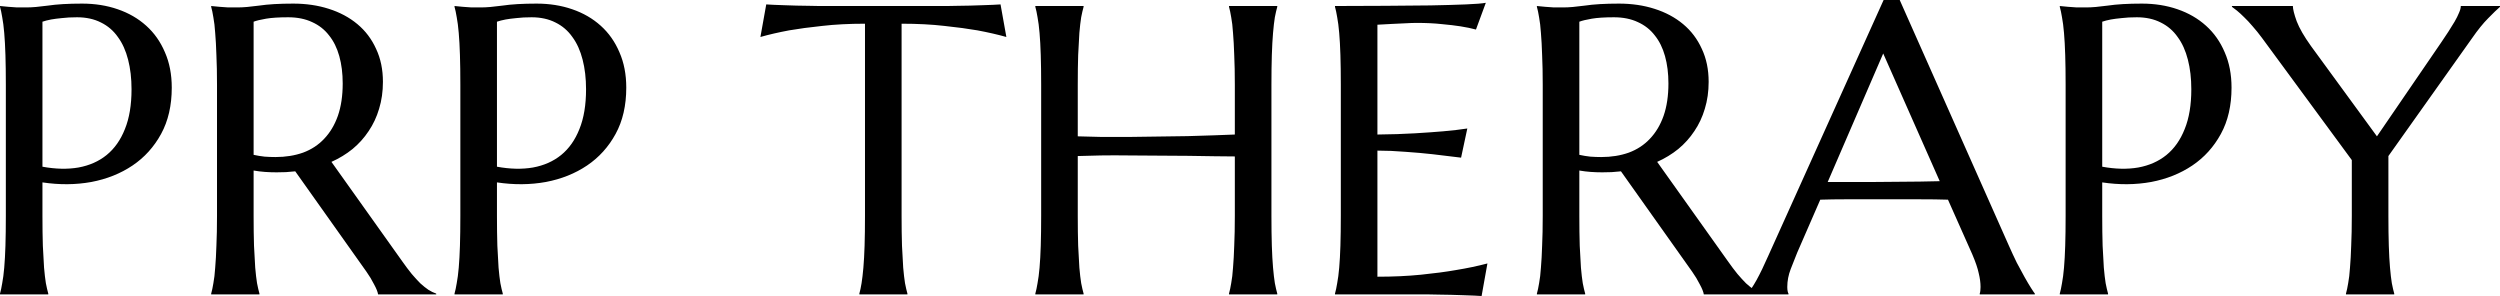 <svg xmlns="http://www.w3.org/2000/svg" fill="none" viewBox="0.98 0.52 606.98 71.87">
<path d="M11.285 40.994C14.475 41.58 17.389 41.645 20.025 41.19C22.695 40.701 24.973 39.692 26.861 38.162C28.782 36.6 30.263 34.5 31.305 31.863C32.379 29.227 32.916 26.004 32.916 22.195C32.916 19.559 32.639 17.166 32.086 15.018C31.533 12.837 30.703 10.997 29.596 9.5C28.521 7.97 27.154 6.798 25.494 5.984C23.834 5.138 21.897 4.715 19.684 4.715C18.284 4.715 17.063 4.78 16.021 4.91C14.98 5.008 14.101 5.122 13.385 5.252C12.538 5.415 11.838 5.594 11.285 5.789V40.994ZM0.982 1.98C1.633 2.046 2.317 2.111 3.033 2.176C3.652 2.241 4.335 2.29 5.084 2.322C5.865 2.322 6.663 2.322 7.477 2.322C8.746 2.322 10.455 2.176 12.604 1.883C14.784 1.557 17.551 1.395 20.904 1.395C24.029 1.395 26.91 1.85 29.547 2.762C32.216 3.673 34.527 5.008 36.48 6.766C38.434 8.523 39.947 10.672 41.022 13.211C42.128 15.717 42.682 18.582 42.682 21.805C42.682 26.134 41.819 29.878 40.094 33.035C38.368 36.193 36.057 38.748 33.16 40.701C30.263 42.654 26.926 43.989 23.15 44.705C19.374 45.389 15.419 45.421 11.285 44.803V52.908C11.285 55.675 11.318 58.1 11.383 60.184C11.48 62.234 11.578 64.008 11.676 65.506C11.806 67.003 11.953 68.257 12.115 69.266C12.31 70.275 12.506 71.121 12.701 71.805V72H0.982V71.805C1.178 71.121 1.357 70.275 1.52 69.266C1.715 68.257 1.878 67.003 2.008 65.506C2.138 64.008 2.236 62.234 2.301 60.184C2.366 58.1 2.398 55.675 2.398 52.908V21.121C2.398 18.354 2.366 15.945 2.301 13.895C2.236 11.811 2.138 10.021 2.008 8.523C1.878 6.993 1.715 5.724 1.52 4.715C1.357 3.706 1.178 2.859 0.982 2.176V1.98ZM62.555 52.908C62.555 55.675 62.587 58.1 62.652 60.184C62.75 62.234 62.848 64.008 62.945 65.506C63.075 67.003 63.222 68.257 63.385 69.266C63.58 70.275 63.775 71.121 63.971 71.805V72H52.252V71.805C52.447 71.121 52.626 70.275 52.789 69.266C52.984 68.257 53.131 67.003 53.228 65.506C53.359 64.008 53.456 62.234 53.522 60.184C53.619 58.133 53.668 55.708 53.668 52.908V21.121C53.668 18.354 53.619 15.945 53.522 13.895C53.456 11.811 53.359 10.021 53.228 8.523C53.131 7.026 52.984 5.773 52.789 4.764C52.626 3.722 52.447 2.859 52.252 2.176V1.98L54.303 2.176C54.921 2.241 55.605 2.29 56.353 2.322C57.135 2.322 57.932 2.322 58.746 2.322C60.016 2.322 61.725 2.176 63.873 1.883C66.054 1.557 68.821 1.395 72.174 1.395C75.299 1.395 78.18 1.818 80.816 2.664C83.486 3.51 85.797 4.747 87.75 6.375C89.703 8.003 91.217 10.005 92.291 12.381C93.398 14.725 93.951 17.394 93.951 20.389C93.951 22.732 93.642 24.913 93.023 26.932C92.438 28.917 91.591 30.724 90.484 32.352C89.41 33.979 88.108 35.428 86.578 36.697C85.048 37.934 83.339 38.976 81.451 39.822L98.59 63.895C99.436 65.099 100.217 66.141 100.934 67.019C101.682 67.898 102.382 68.663 103.033 69.314C103.717 69.933 104.368 70.454 104.986 70.877C105.605 71.268 106.24 71.577 106.891 71.805V72H92.779C92.682 71.382 92.356 70.568 91.803 69.559C91.282 68.517 90.663 67.492 89.947 66.482L72.662 42.117C71.913 42.182 71.165 42.247 70.416 42.312C69.667 42.345 68.902 42.361 68.121 42.361C67.21 42.361 66.282 42.329 65.338 42.264C64.426 42.199 63.499 42.085 62.555 41.922V52.908ZM62.555 38.113C63.434 38.309 64.329 38.455 65.24 38.553C66.152 38.618 67.031 38.65 67.877 38.65C70.318 38.65 72.548 38.292 74.566 37.576C76.585 36.828 78.294 35.704 79.693 34.207C81.126 32.71 82.232 30.854 83.014 28.641C83.795 26.395 84.186 23.774 84.186 20.779C84.186 18.338 83.909 16.124 83.356 14.139C82.802 12.153 81.972 10.477 80.865 9.109C79.791 7.71 78.424 6.635 76.764 5.887C75.103 5.105 73.167 4.715 70.953 4.715C68.707 4.715 66.917 4.829 65.582 5.057C64.247 5.285 63.238 5.529 62.555 5.789V38.113ZM121.637 40.994C124.827 41.58 127.74 41.645 130.377 41.19C133.046 40.701 135.325 39.692 137.213 38.162C139.133 36.6 140.615 34.5 141.656 31.863C142.73 29.227 143.268 26.004 143.268 22.195C143.268 19.559 142.991 17.166 142.438 15.018C141.884 12.837 141.054 10.997 139.947 9.5C138.873 7.97 137.506 6.798 135.846 5.984C134.186 5.138 132.249 4.715 130.035 4.715C128.635 4.715 127.415 4.78 126.373 4.91C125.331 5.008 124.452 5.122 123.736 5.252C122.89 5.415 122.19 5.594 121.637 5.789V40.994ZM111.334 1.98C111.985 2.046 112.669 2.111 113.385 2.176C114.003 2.241 114.687 2.29 115.436 2.322C116.217 2.322 117.014 2.322 117.828 2.322C119.098 2.322 120.807 2.176 122.955 1.883C125.136 1.557 127.903 1.395 131.256 1.395C134.381 1.395 137.262 1.85 139.898 2.762C142.568 3.673 144.879 5.008 146.832 6.766C148.785 8.523 150.299 10.672 151.373 13.211C152.48 15.717 153.033 18.582 153.033 21.805C153.033 26.134 152.171 29.878 150.445 33.035C148.72 36.193 146.409 38.748 143.512 40.701C140.615 42.654 137.278 43.989 133.502 44.705C129.726 45.389 125.771 45.421 121.637 44.803V52.908C121.637 55.675 121.669 58.1 121.734 60.184C121.832 62.234 121.93 64.008 122.027 65.506C122.158 67.003 122.304 68.257 122.467 69.266C122.662 70.275 122.857 71.121 123.053 71.805V72H111.334V71.805C111.529 71.121 111.708 70.275 111.871 69.266C112.066 68.257 112.229 67.003 112.359 65.506C112.49 64.008 112.587 62.234 112.652 60.184C112.717 58.1 112.75 55.675 112.75 52.908V21.121C112.75 18.354 112.717 15.945 112.652 13.895C112.587 11.811 112.49 10.021 112.359 8.523C112.229 6.993 112.066 5.724 111.871 4.715C111.708 3.706 111.529 2.859 111.334 2.176V1.98ZM210.992 6.277C207.151 6.277 203.684 6.456 200.592 6.814C197.499 7.14 194.83 7.498 192.584 7.889C189.98 8.377 187.652 8.914 185.602 9.5L187.018 1.59C187.408 1.622 187.994 1.655 188.775 1.688C189.557 1.72 190.419 1.753 191.363 1.785C192.34 1.818 193.349 1.85 194.391 1.883C195.465 1.883 196.474 1.899 197.418 1.932C198.362 1.932 199.192 1.948 199.908 1.98C200.657 1.98 201.194 1.98 201.52 1.98H229.4C229.726 1.98 230.247 1.98 230.963 1.98C231.712 1.948 232.558 1.932 233.502 1.932C234.446 1.899 235.439 1.883 236.48 1.883C237.555 1.85 238.564 1.818 239.508 1.785C240.484 1.753 241.363 1.72 242.145 1.688C242.926 1.655 243.512 1.622 243.902 1.59L245.318 9.5C243.235 8.914 240.891 8.377 238.287 7.889C236.041 7.498 233.372 7.14 230.279 6.814C227.187 6.456 223.72 6.277 219.879 6.277V52.908C219.879 55.675 219.911 58.1 219.977 60.184C220.074 62.234 220.172 64.008 220.27 65.506C220.4 67.003 220.546 68.257 220.709 69.266C220.904 70.275 221.1 71.121 221.295 71.805V72H209.625V71.805C209.82 71.121 209.999 70.275 210.162 69.266C210.325 68.257 210.471 67.003 210.602 65.506C210.732 64.008 210.829 62.234 210.895 60.184C210.96 58.1 210.992 55.675 210.992 52.908V6.277ZM300.787 38.504C299.485 38.471 297.857 38.455 295.904 38.455C293.951 38.422 291.819 38.39 289.508 38.357C287.229 38.325 284.837 38.309 282.33 38.309C279.856 38.276 277.431 38.26 275.055 38.26C272.678 38.227 270.416 38.227 268.268 38.26C266.119 38.292 264.247 38.341 262.652 38.406V52.908C262.652 55.675 262.685 58.1 262.75 60.184C262.848 62.234 262.945 64.008 263.043 65.506C263.173 67.003 263.32 68.257 263.482 69.266C263.678 70.275 263.873 71.121 264.068 71.805V72H252.35V71.805C252.545 71.121 252.724 70.275 252.887 69.266C253.082 68.257 253.245 67.003 253.375 65.506C253.505 64.008 253.603 62.234 253.668 60.184C253.733 58.1 253.766 55.675 253.766 52.908V21.121C253.766 18.354 253.733 15.945 253.668 13.895C253.603 11.811 253.505 10.021 253.375 8.523C253.245 6.993 253.082 5.724 252.887 4.715C252.724 3.706 252.545 2.859 252.35 2.176V1.98H264.068V2.176C263.873 2.859 263.678 3.706 263.482 4.715C263.32 5.724 263.173 6.993 263.043 8.523C262.945 10.021 262.848 11.811 262.75 13.895C262.685 15.945 262.652 18.354 262.652 21.121V33.621C264.345 33.686 266.266 33.735 268.414 33.768C270.562 33.768 272.809 33.768 275.152 33.768C277.496 33.735 279.872 33.703 282.281 33.67C284.723 33.637 287.066 33.605 289.312 33.572C291.591 33.507 293.707 33.442 295.66 33.377C297.646 33.312 299.355 33.247 300.787 33.182V21.121C300.787 18.354 300.738 15.945 300.641 13.895C300.576 11.811 300.478 10.021 300.348 8.523C300.25 6.993 300.104 5.724 299.908 4.715C299.745 3.706 299.566 2.859 299.371 2.176V1.98H311.09V2.176C310.895 2.859 310.699 3.706 310.504 4.715C310.341 5.724 310.195 6.993 310.064 8.523C309.934 10.021 309.837 11.811 309.771 13.895C309.706 15.945 309.674 18.354 309.674 21.121V52.908C309.674 55.675 309.706 58.1 309.771 60.184C309.837 62.234 309.934 64.008 310.064 65.506C310.195 67.003 310.341 68.257 310.504 69.266C310.699 70.275 310.895 71.121 311.09 71.805V72H299.371V71.805C299.566 71.121 299.745 70.275 299.908 69.266C300.104 68.257 300.25 67.003 300.348 65.506C300.478 64.008 300.576 62.234 300.641 60.184C300.738 58.1 300.787 55.675 300.787 52.908V38.504ZM325.104 1.98C329.173 1.98 333.209 1.964 337.213 1.932C341.249 1.899 344.944 1.867 348.297 1.834C351.65 1.769 354.514 1.688 356.891 1.59C359.267 1.492 360.878 1.362 361.725 1.199L359.332 7.693C358.258 7.4 357.005 7.14 355.572 6.912C354.335 6.717 352.822 6.538 351.031 6.375C349.273 6.18 347.239 6.082 344.928 6.082C344.146 6.082 343.202 6.115 342.096 6.18C341.021 6.212 339.98 6.261 338.971 6.326C337.799 6.391 336.611 6.456 335.406 6.521V33.182C338.759 33.149 341.786 33.051 344.488 32.889C347.19 32.726 349.485 32.563 351.373 32.4C353.587 32.205 355.54 31.977 357.232 31.717L355.719 38.797C353.473 38.504 351.178 38.227 348.834 37.967C346.816 37.739 344.618 37.544 342.242 37.381C339.866 37.185 337.587 37.088 335.406 37.088V67.703C339.247 67.703 342.779 67.54 346.002 67.215C349.225 66.889 352.04 66.515 354.449 66.092C357.249 65.636 359.804 65.099 362.115 64.481L360.699 72.391C360.309 72.358 359.723 72.326 358.941 72.293C358.16 72.26 357.281 72.228 356.305 72.195C355.361 72.163 354.352 72.13 353.277 72.098C352.236 72.098 351.243 72.081 350.299 72.049C349.355 72.049 348.508 72.033 347.76 72C347.044 72 346.523 72 346.197 72H325.104V71.805C325.299 71.121 325.478 70.275 325.641 69.266C325.836 68.257 325.999 67.003 326.129 65.506C326.259 64.008 326.357 62.234 326.422 60.184C326.487 58.1 326.52 55.675 326.52 52.908V21.121C326.52 18.354 326.487 15.945 326.422 13.895C326.357 11.811 326.259 10.021 326.129 8.523C325.999 6.993 325.836 5.724 325.641 4.715C325.478 3.706 325.299 2.859 325.104 2.176V1.98ZM384.43 52.908C384.43 55.675 384.462 58.1 384.527 60.184C384.625 62.234 384.723 64.008 384.82 65.506C384.951 67.003 385.097 68.257 385.26 69.266C385.455 70.275 385.65 71.121 385.846 71.805V72H374.127V71.805C374.322 71.121 374.501 70.275 374.664 69.266C374.859 68.257 375.006 67.003 375.104 65.506C375.234 64.008 375.331 62.234 375.396 60.184C375.494 58.133 375.543 55.708 375.543 52.908V21.121C375.543 18.354 375.494 15.945 375.396 13.895C375.331 11.811 375.234 10.021 375.104 8.523C375.006 7.026 374.859 5.773 374.664 4.764C374.501 3.722 374.322 2.859 374.127 2.176V1.98L376.178 2.176C376.796 2.241 377.48 2.29 378.229 2.322C379.01 2.322 379.807 2.322 380.621 2.322C381.891 2.322 383.6 2.176 385.748 1.883C387.929 1.557 390.696 1.395 394.049 1.395C397.174 1.395 400.055 1.818 402.691 2.664C405.361 3.51 407.672 4.747 409.625 6.375C411.578 8.003 413.092 10.005 414.166 12.381C415.273 14.725 415.826 17.394 415.826 20.389C415.826 22.732 415.517 24.913 414.898 26.932C414.312 28.917 413.466 30.724 412.359 32.352C411.285 33.979 409.983 35.428 408.453 36.697C406.923 37.934 405.214 38.976 403.326 39.822L420.465 63.895C421.311 65.099 422.092 66.141 422.809 67.019C423.557 67.898 424.257 68.663 424.908 69.314C425.592 69.933 426.243 70.454 426.861 70.877C427.48 71.268 428.115 71.577 428.766 71.805V72H414.654C414.557 71.382 414.231 70.568 413.678 69.559C413.157 68.517 412.538 67.492 411.822 66.482L394.537 42.117C393.788 42.182 393.04 42.247 392.291 42.312C391.542 42.345 390.777 42.361 389.996 42.361C389.085 42.361 388.157 42.329 387.213 42.264C386.301 42.199 385.374 42.085 384.43 41.922V52.908ZM384.43 38.113C385.309 38.309 386.204 38.455 387.115 38.553C388.027 38.618 388.906 38.65 389.752 38.65C392.193 38.65 394.423 38.292 396.441 37.576C398.46 36.828 400.169 35.704 401.568 34.207C403.001 32.71 404.107 30.854 404.889 28.641C405.67 26.395 406.061 23.774 406.061 20.779C406.061 18.338 405.784 16.124 405.23 14.139C404.677 12.153 403.847 10.477 402.74 9.109C401.666 7.71 400.299 6.635 398.639 5.887C396.979 5.105 395.042 4.715 392.828 4.715C390.582 4.715 388.792 4.829 387.457 5.057C386.122 5.285 385.113 5.529 384.43 5.789V38.113ZM481.646 72V71.805C481.712 71.642 481.76 71.398 481.793 71.072C481.826 70.747 481.842 70.454 481.842 70.193C481.842 69.184 481.695 68.078 481.402 66.873C481.142 65.636 480.621 64.106 479.84 62.283L473.932 49.002C472.109 48.937 469.684 48.904 466.656 48.904C463.629 48.904 460.357 48.904 456.842 48.904C454.27 48.904 451.78 48.904 449.371 48.904C446.995 48.904 444.846 48.937 442.926 49.002L437.311 61.893C436.822 63.097 436.301 64.415 435.748 65.848C435.195 67.28 434.918 68.728 434.918 70.193C434.918 70.617 434.951 70.975 435.016 71.268C435.081 71.528 435.146 71.707 435.211 71.805V72H425.25V71.805C425.836 71.186 426.568 70.096 427.447 68.533C428.326 66.938 429.286 64.953 430.328 62.576L458.307 0.516H462.213L488.727 60.184C489.345 61.583 489.98 62.95 490.631 64.285C491.314 65.587 491.949 66.759 492.535 67.801C493.121 68.842 493.642 69.721 494.098 70.438C494.553 71.154 494.863 71.609 495.025 71.805V72H481.646ZM450.006 44.705C451.894 44.705 453.831 44.705 455.816 44.705C457.802 44.672 459.739 44.656 461.627 44.656C463.548 44.624 465.387 44.607 467.145 44.607C468.902 44.575 470.497 44.542 471.93 44.51L458.209 13.504L444.732 44.705H450.006ZM511.383 40.994C514.573 41.58 517.486 41.645 520.123 41.19C522.792 40.701 525.071 39.692 526.959 38.162C528.88 36.6 530.361 34.5 531.402 31.863C532.477 29.227 533.014 26.004 533.014 22.195C533.014 19.559 532.737 17.166 532.184 15.018C531.63 12.837 530.8 10.997 529.693 9.5C528.619 7.97 527.252 6.798 525.592 5.984C523.932 5.138 521.995 4.715 519.781 4.715C518.382 4.715 517.161 4.78 516.119 4.91C515.077 5.008 514.199 5.122 513.482 5.252C512.636 5.415 511.936 5.594 511.383 5.789V40.994ZM501.08 1.98C501.731 2.046 502.415 2.111 503.131 2.176C503.749 2.241 504.433 2.29 505.182 2.322C505.963 2.322 506.76 2.322 507.574 2.322C508.844 2.322 510.553 2.176 512.701 1.883C514.882 1.557 517.649 1.395 521.002 1.395C524.127 1.395 527.008 1.85 529.645 2.762C532.314 3.673 534.625 5.008 536.578 6.766C538.531 8.523 540.045 10.672 541.119 13.211C542.226 15.717 542.779 18.582 542.779 21.805C542.779 26.134 541.917 29.878 540.191 33.035C538.466 36.193 536.155 38.748 533.258 40.701C530.361 42.654 527.024 43.989 523.248 44.705C519.472 45.389 515.517 45.421 511.383 44.803V52.908C511.383 55.675 511.415 58.1 511.48 60.184C511.578 62.234 511.676 64.008 511.773 65.506C511.904 67.003 512.05 68.257 512.213 69.266C512.408 70.275 512.604 71.121 512.799 71.805V72H501.08V71.805C501.275 71.121 501.454 70.275 501.617 69.266C501.812 68.257 501.975 67.003 502.105 65.506C502.236 64.008 502.333 62.234 502.398 60.184C502.464 58.1 502.496 55.675 502.496 52.908V21.121C502.496 18.354 502.464 15.945 502.398 13.895C502.333 11.811 502.236 10.021 502.105 8.523C501.975 6.993 501.812 5.724 501.617 4.715C501.454 3.706 501.275 2.859 501.08 2.176V1.98ZM580.865 38.406V52.908C580.865 55.675 580.898 58.1 580.963 60.184C581.028 62.234 581.126 64.008 581.256 65.506C581.386 67.003 581.533 68.257 581.695 69.266C581.891 70.275 582.086 71.121 582.281 71.805V72H570.562V71.805C570.758 71.121 570.937 70.275 571.1 69.266C571.295 68.257 571.441 67.003 571.539 65.506C571.669 64.008 571.767 62.234 571.832 60.184C571.93 58.1 571.979 55.675 571.979 52.908V39.383L550.152 9.695C549.404 8.686 548.655 7.758 547.906 6.912C547.19 6.066 546.507 5.333 545.855 4.715C545.204 4.064 544.618 3.527 544.098 3.104C543.577 2.68 543.17 2.371 542.877 2.176V1.98H557.672C557.672 2.729 557.981 3.966 558.6 5.691C559.251 7.384 560.406 9.386 562.066 11.697L578.082 33.621L593.756 10.721C594.309 9.907 594.863 9.077 595.416 8.23C595.969 7.384 596.474 6.57 596.93 5.789C597.385 5.008 597.743 4.292 598.004 3.641C598.297 2.99 598.443 2.436 598.443 1.98H607.965V2.176C607.249 2.794 606.288 3.722 605.084 4.959C603.88 6.163 602.577 7.775 601.178 9.793L580.865 38.406Z" fill="black"/>
</svg>